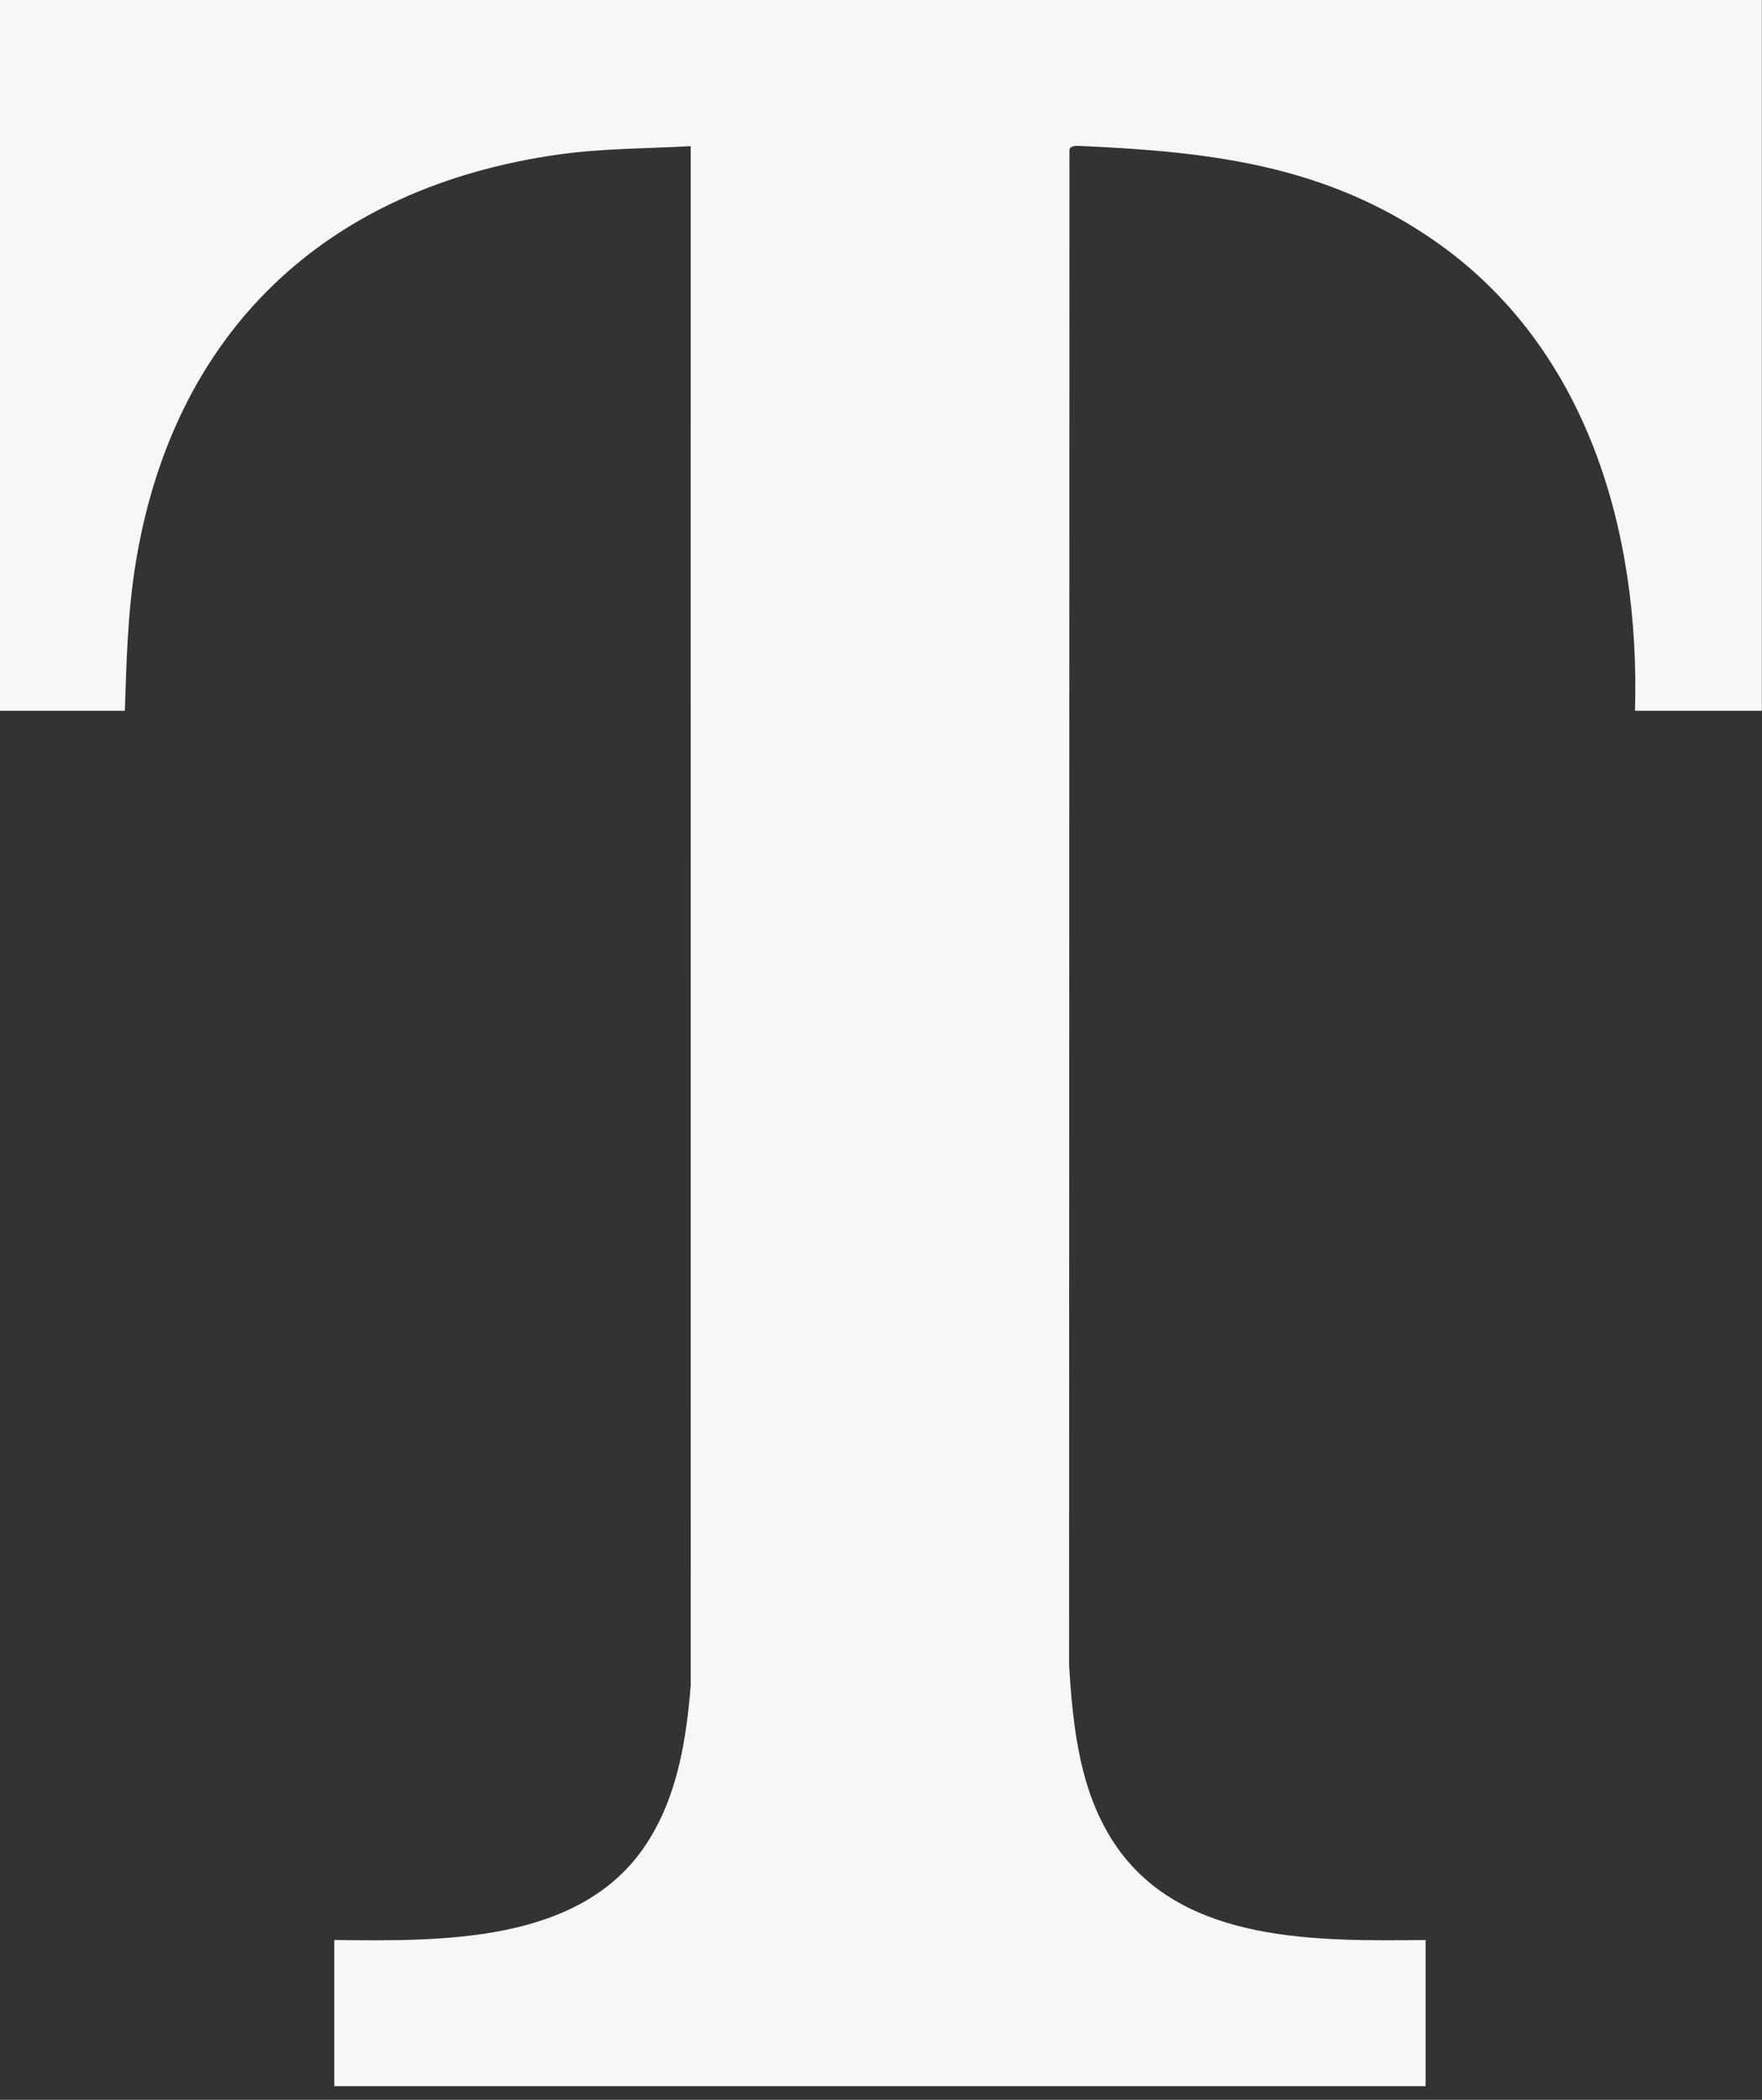 <svg xmlns="http://www.w3.org/2000/svg" fill="none" viewBox="0 0 47 56" height="56" width="47">
<rect x="0" y="0" width="47" height="56" fill="#333333" stroke="none"/>
<path fill="#F7F7F7" d="M46.996 0V18.955H43.612C43.749 14.177 42.34 9.251 38.258 6.417C35.367 4.41 32.306 4.049 28.871 3.895C28.763 3.89 28.567 3.865 28.527 3.985L28.517 44.4C28.619 46.08 28.804 47.852 29.797 49.268C31.604 51.843 35.189 51.764 38.027 51.739V55.637H8.916V51.739C11.759 51.767 15.475 51.845 17.23 49.193C18.064 47.932 18.308 46.413 18.425 44.934L18.423 3.898C17.247 3.964 16.082 3.955 14.912 4.119C8.664 4.997 4.593 8.875 3.607 15.093C3.403 16.384 3.375 17.653 3.33 18.955H0V0H46.996L46.996 0Z"></path>
</svg>
